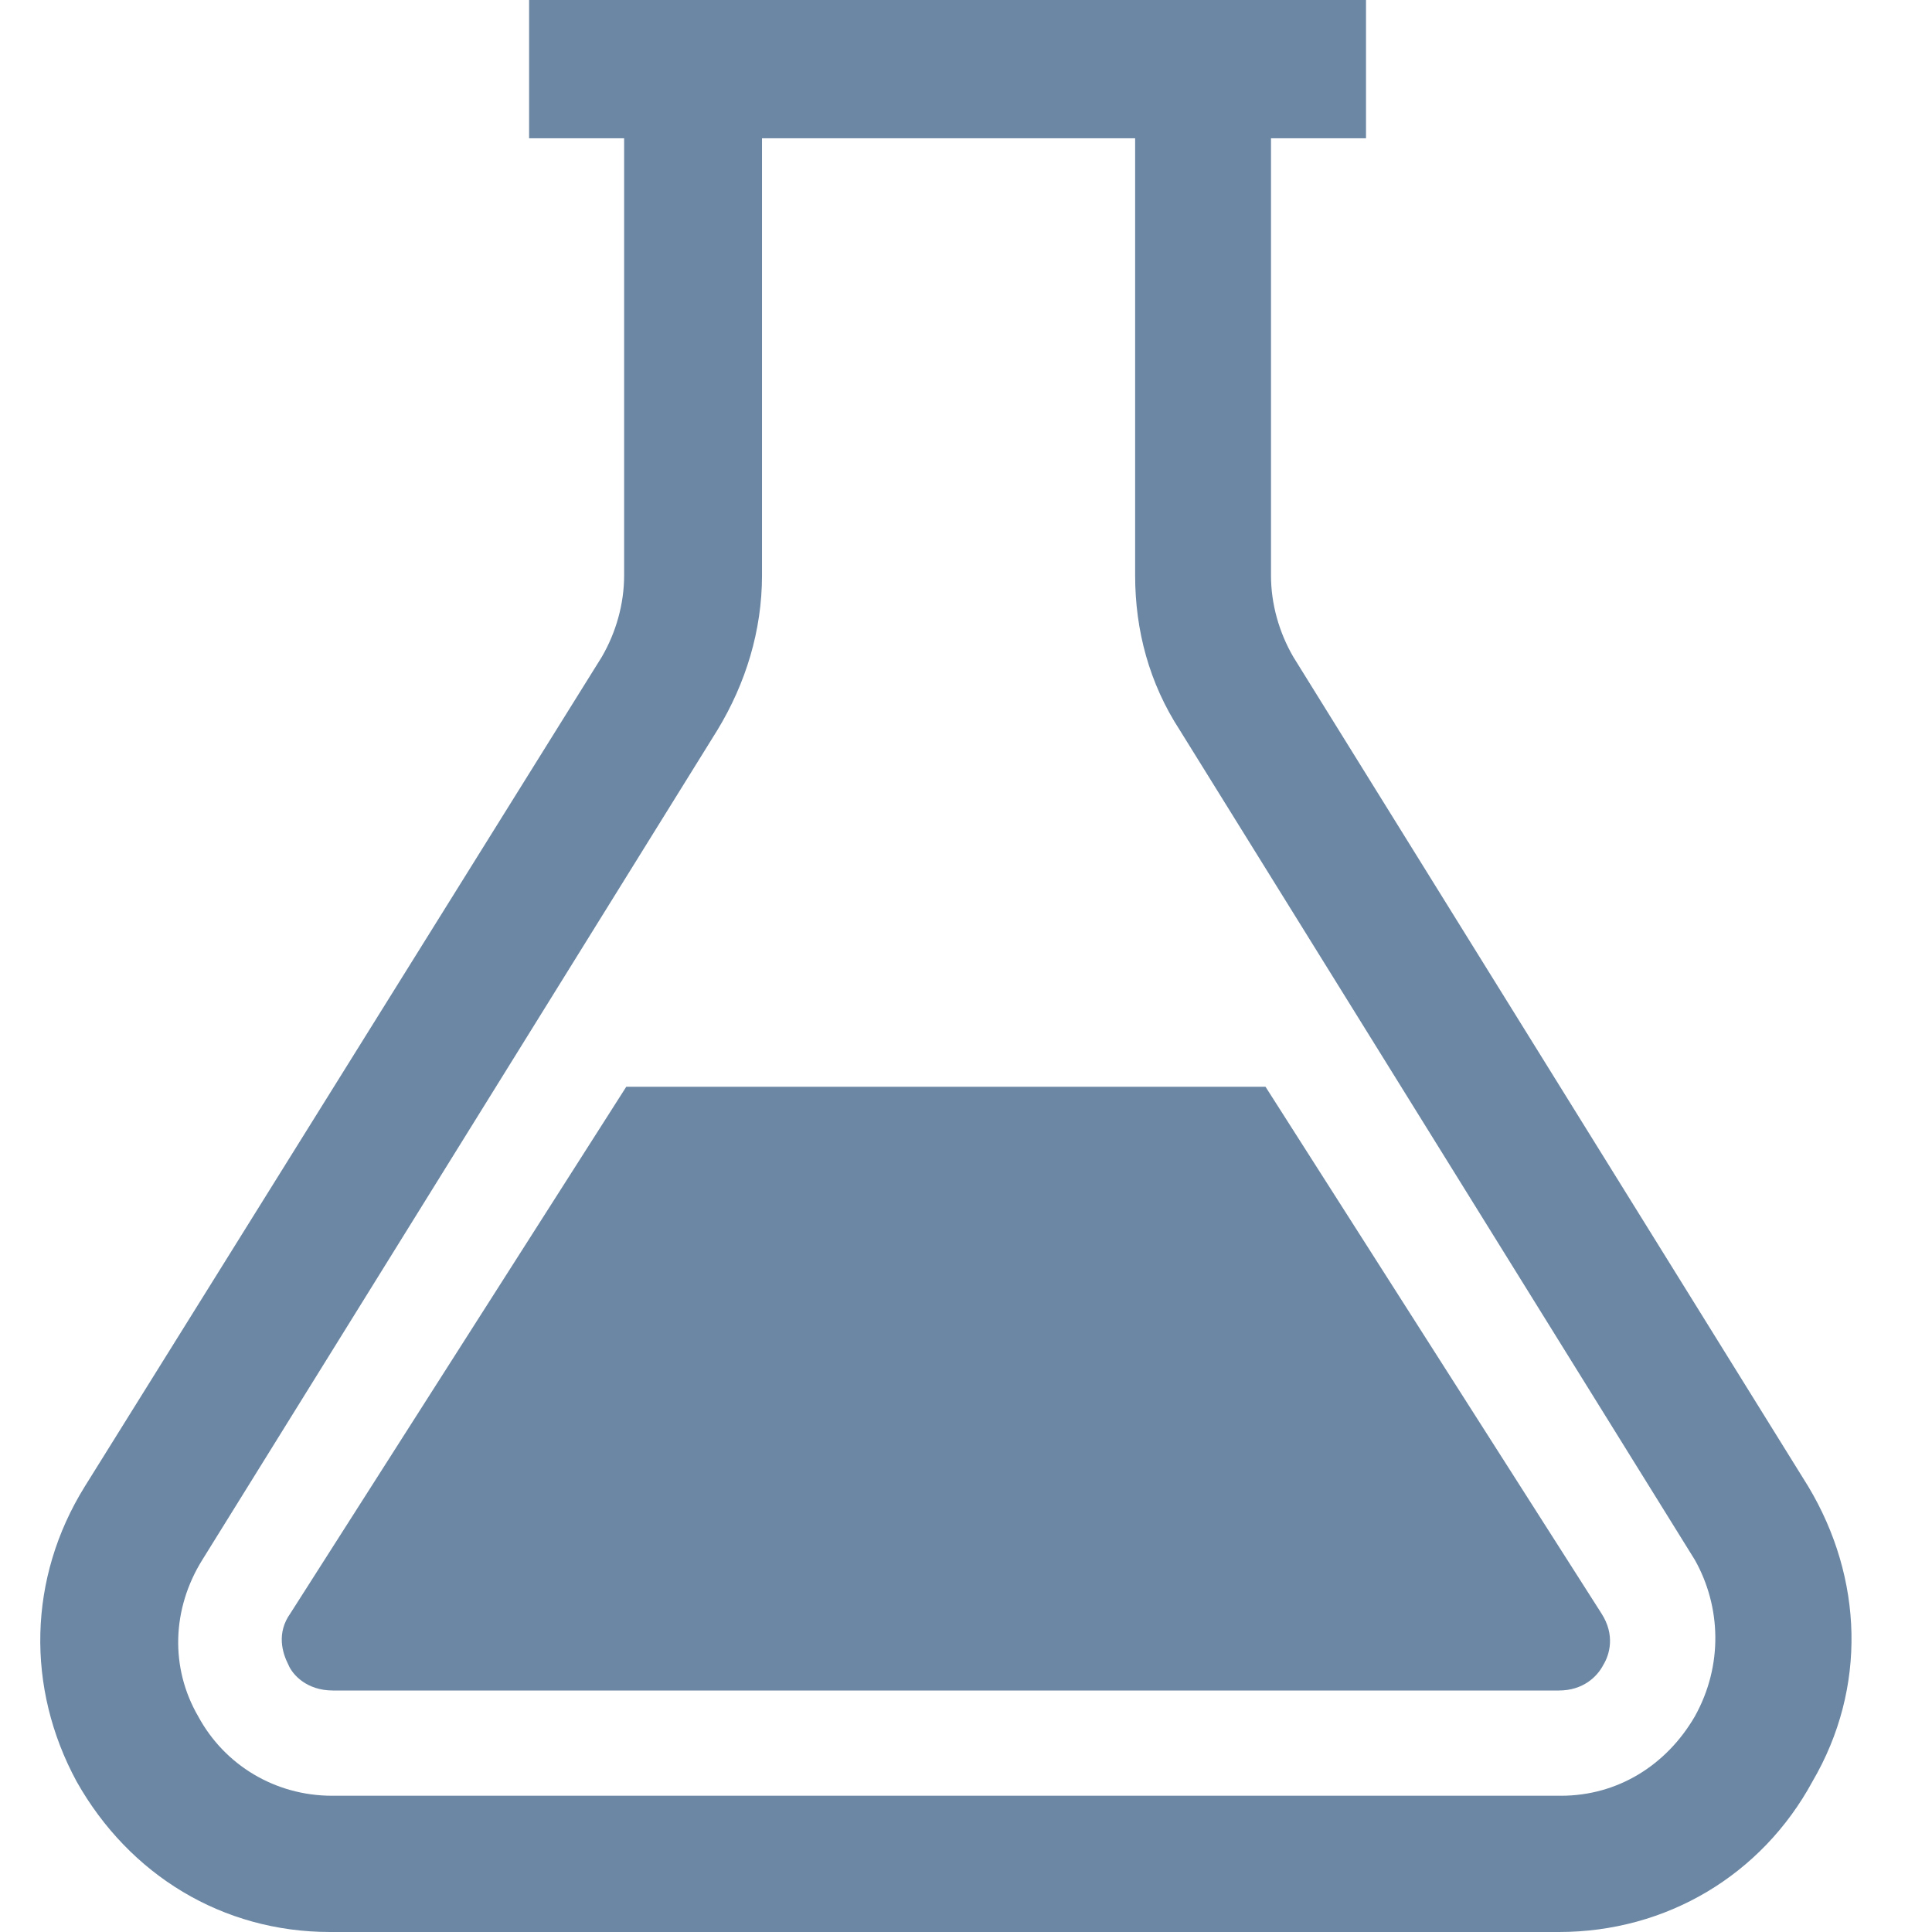 <?xml version="1.0" encoding="UTF-8"?>
<svg width="44px" height="44px" viewBox="0 0 44 44" version="1.1" xmlns="http://www.w3.org/2000/svg" xmlns:xlink="http://www.w3.org/1999/xlink">
    <title>A65E9F9F-FA43-48F0-A683-2EA711BC12A4</title>
    <g id="V2" stroke="none" stroke-width="1" fill="none" fill-rule="evenodd">
        <g id="02_Homepage-Option-2" transform="translate(-466, -620)">
            <g id="Group-16" transform="translate(466, 620)">
                <rect id="Rectangle-Copy-3" x="0" y="0" width="44" height="44"></rect>
                <g id="Group-12" transform="translate(0.917, 0)" fill="#6B87A4" fill-rule="nonzero">
                    <path d="M27.904,24.75 L13.346,24.75 L5.697,36.742 C5.375,37.193 5.513,37.643 5.651,37.914 C5.744,38.139 6.066,38.5 6.665,38.5 L34.585,38.5 C35.138,38.5 35.46,38.184 35.599,37.914 C35.737,37.689 35.875,37.238 35.553,36.742 L27.904,24.75 Z" id="Path"></path>
                    <path d="M40.267,33.857 L28.537,14.96 C28.214,14.404 28.029,13.756 28.029,13.107 L28.029,3.149 L30.193,3.149 L30.193,0 L11.133,0 L11.133,3.149 L13.297,3.149 L13.297,13.107 C13.297,13.756 13.112,14.404 12.789,14.96 L1.012,33.857 C-0.281,35.941 -0.327,38.442 0.828,40.573 C2.028,42.703 4.153,44 6.6,44 L34.587,44 C37.035,44 39.205,42.703 40.36,40.573 C41.607,38.442 41.514,35.941 40.267,33.857 Z M37.681,39.091 C37.035,40.202 35.926,40.897 34.633,40.897 L6.647,40.897 C5.353,40.897 4.199,40.202 3.598,39.091 C2.952,37.979 2.998,36.636 3.691,35.524 L15.421,16.627 C16.068,15.562 16.437,14.358 16.437,13.107 L16.437,3.149 L24.935,3.149 L24.935,13.107 C24.935,14.358 25.258,15.562 25.951,16.627 L37.681,35.524 C38.281,36.589 38.328,37.933 37.681,39.091 Z" id="Shape"></path>
                </g>
            </g>
        </g>
    </g>
</svg>